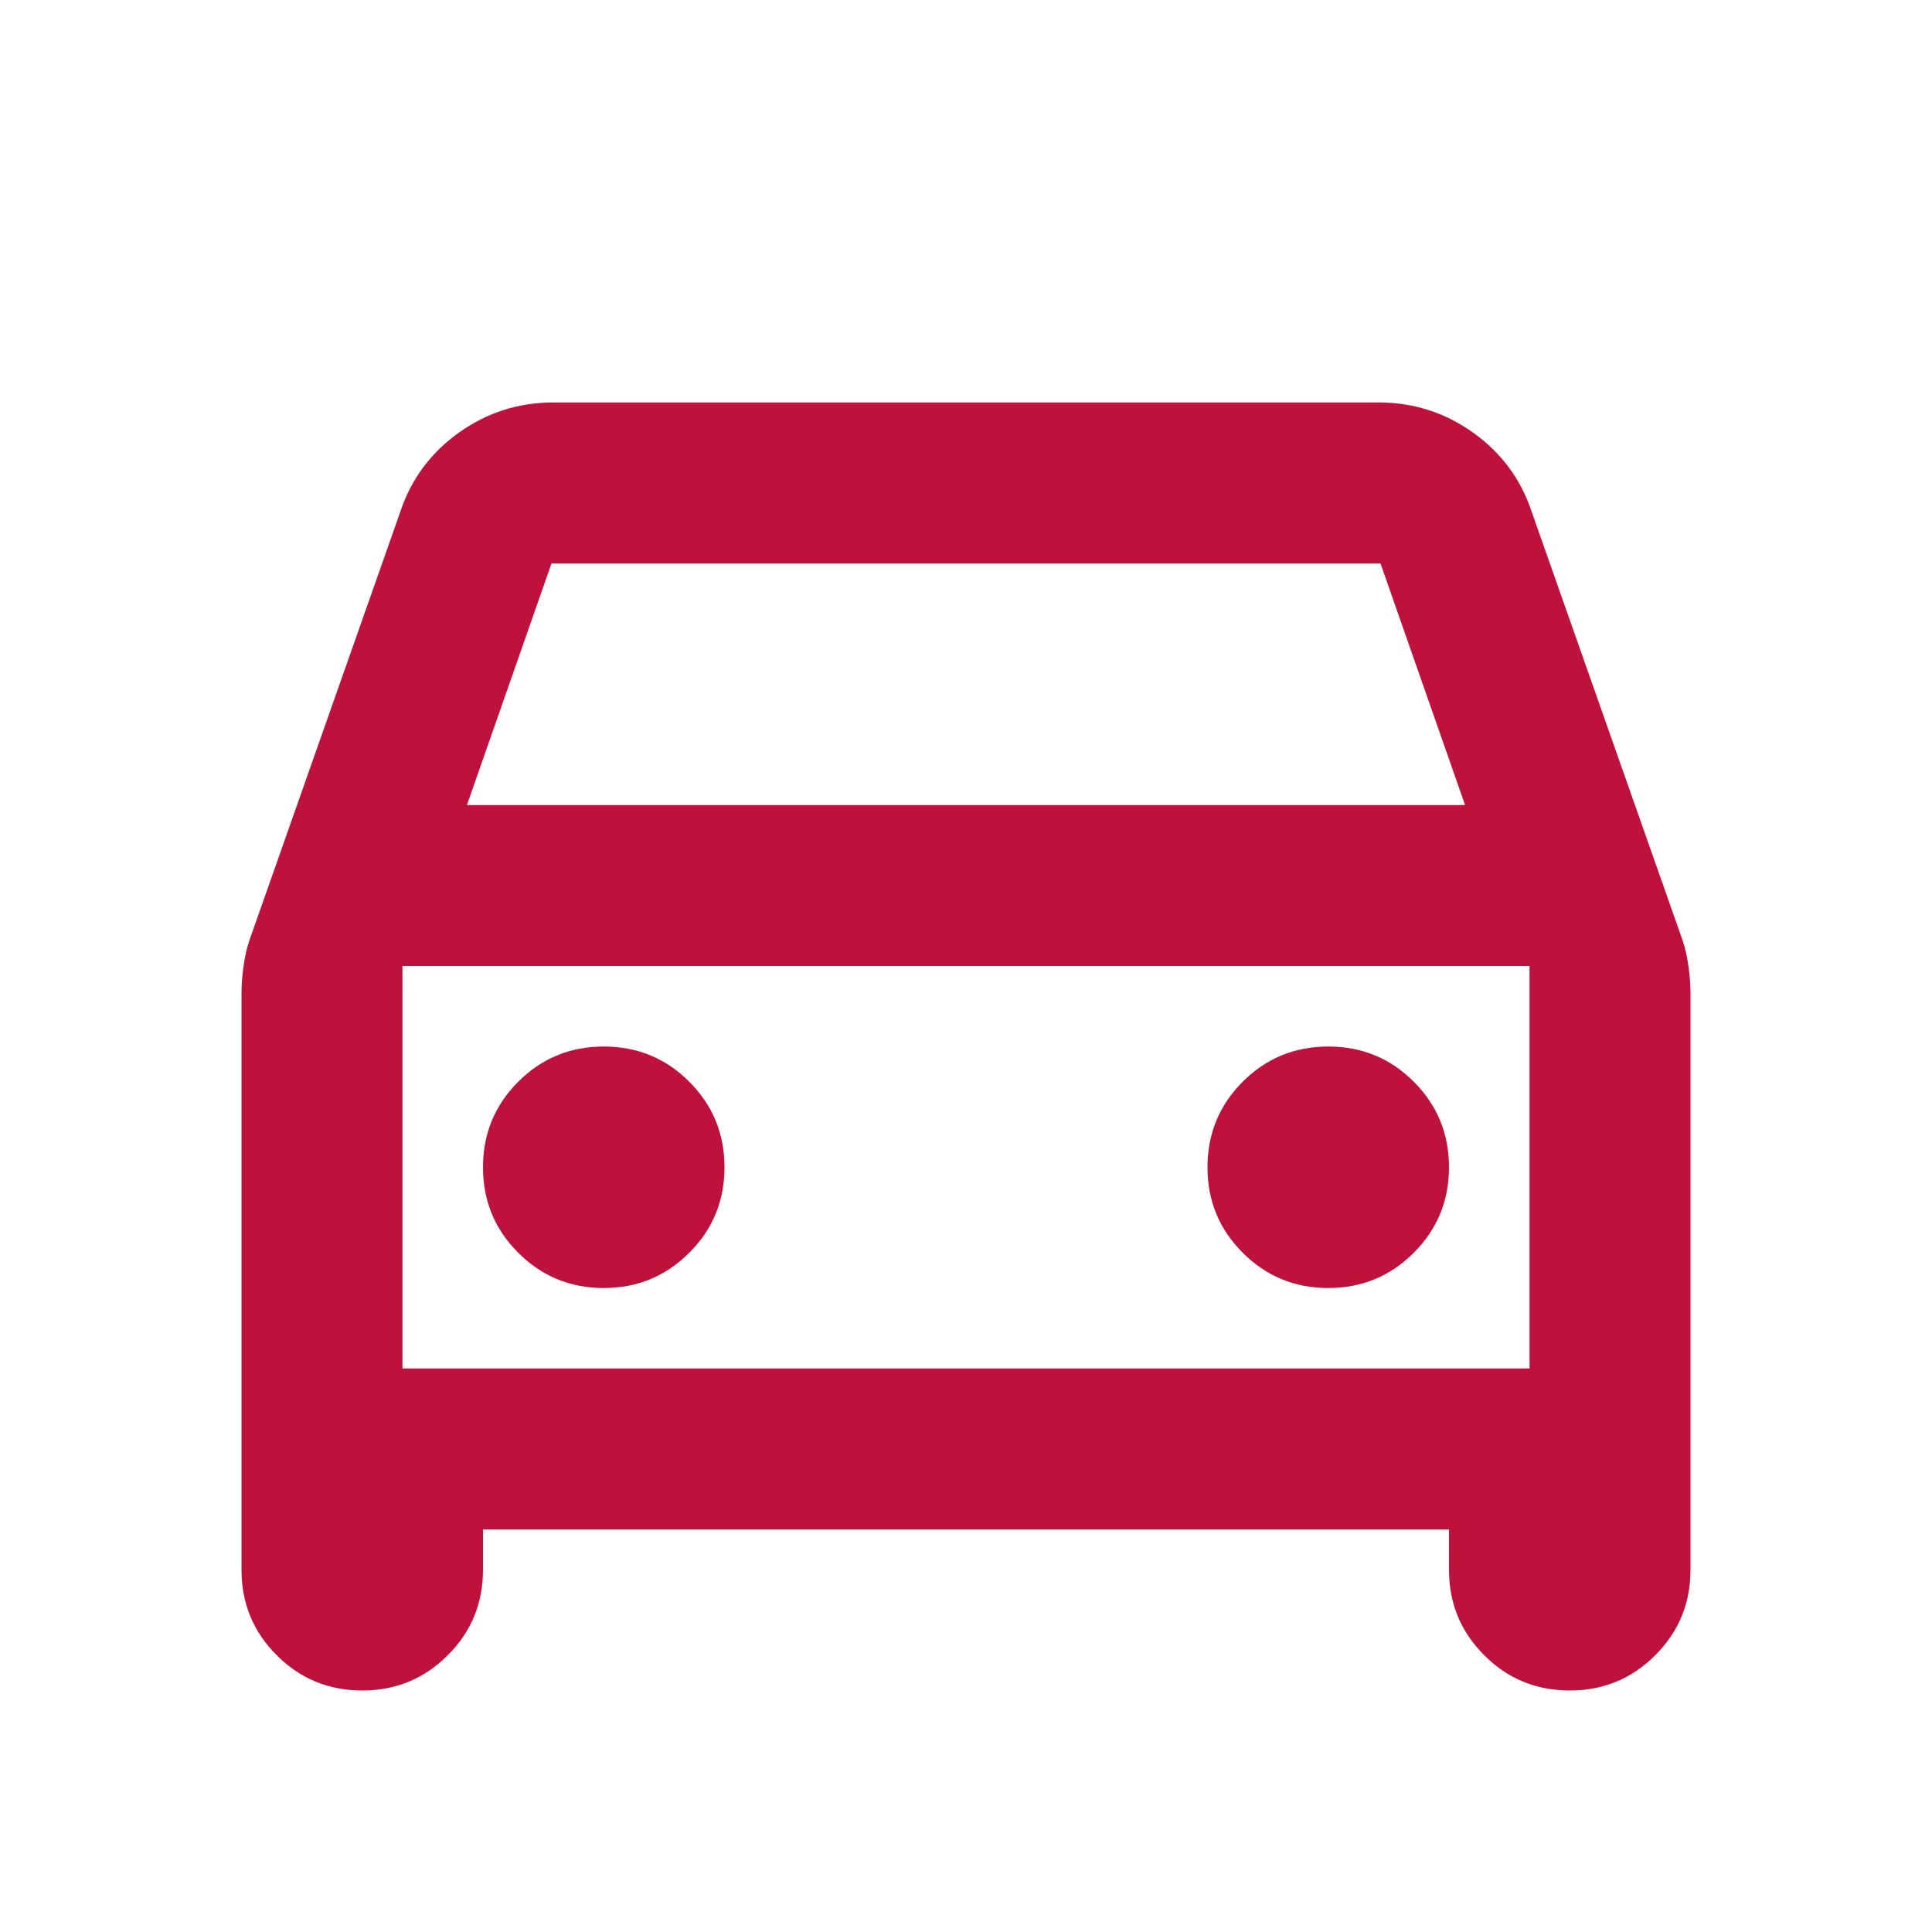 <svg width="16" height="16" viewBox="0 0 16 16" fill="none" xmlns="http://www.w3.org/2000/svg">
<mask id="mask0_834_9057" style="mask-type:alpha" maskUnits="userSpaceOnUse" x="0" y="0" width="16" height="16">
<rect width="16" height="16" fill="#D9D9D9"/>
</mask>
<g mask="url(#mask0_834_9057)">
<path d="M4 12.667V13C4 13.278 3.903 13.514 3.708 13.708C3.514 13.903 3.278 14 3 14C2.722 14 2.486 13.903 2.292 13.708C2.097 13.514 2 13.278 2 13V8.233C2 8.156 2.006 8.078 2.017 8C2.028 7.922 2.044 7.85 2.067 7.783L3.317 4.233C3.406 3.967 3.567 3.75 3.8 3.583C4.033 3.417 4.294 3.333 4.583 3.333H11.417C11.706 3.333 11.967 3.417 12.2 3.583C12.433 3.75 12.594 3.967 12.683 4.233L13.933 7.783C13.956 7.85 13.972 7.922 13.983 8C13.994 8.078 14 8.156 14 8.233V13C14 13.278 13.903 13.514 13.708 13.708C13.514 13.903 13.278 14 13 14C12.722 14 12.486 13.903 12.292 13.708C12.097 13.514 12 13.278 12 13V12.667H4ZM3.867 6.667H12.133L11.433 4.667H4.567L3.867 6.667ZM5 10.667C5.278 10.667 5.514 10.569 5.708 10.375C5.903 10.181 6 9.944 6 9.667C6 9.389 5.903 9.153 5.708 8.958C5.514 8.764 5.278 8.667 5 8.667C4.722 8.667 4.486 8.764 4.292 8.958C4.097 9.153 4 9.389 4 9.667C4 9.944 4.097 10.181 4.292 10.375C4.486 10.569 4.722 10.667 5 10.667ZM11 10.667C11.278 10.667 11.514 10.569 11.708 10.375C11.903 10.181 12 9.944 12 9.667C12 9.389 11.903 9.153 11.708 8.958C11.514 8.764 11.278 8.667 11 8.667C10.722 8.667 10.486 8.764 10.292 8.958C10.097 9.153 10 9.389 10 9.667C10 9.944 10.097 10.181 10.292 10.375C10.486 10.569 10.722 10.667 11 10.667ZM3.333 11.333H12.667V8H3.333V11.333Z" fill="#BE123C"/>
</g>
</svg>
